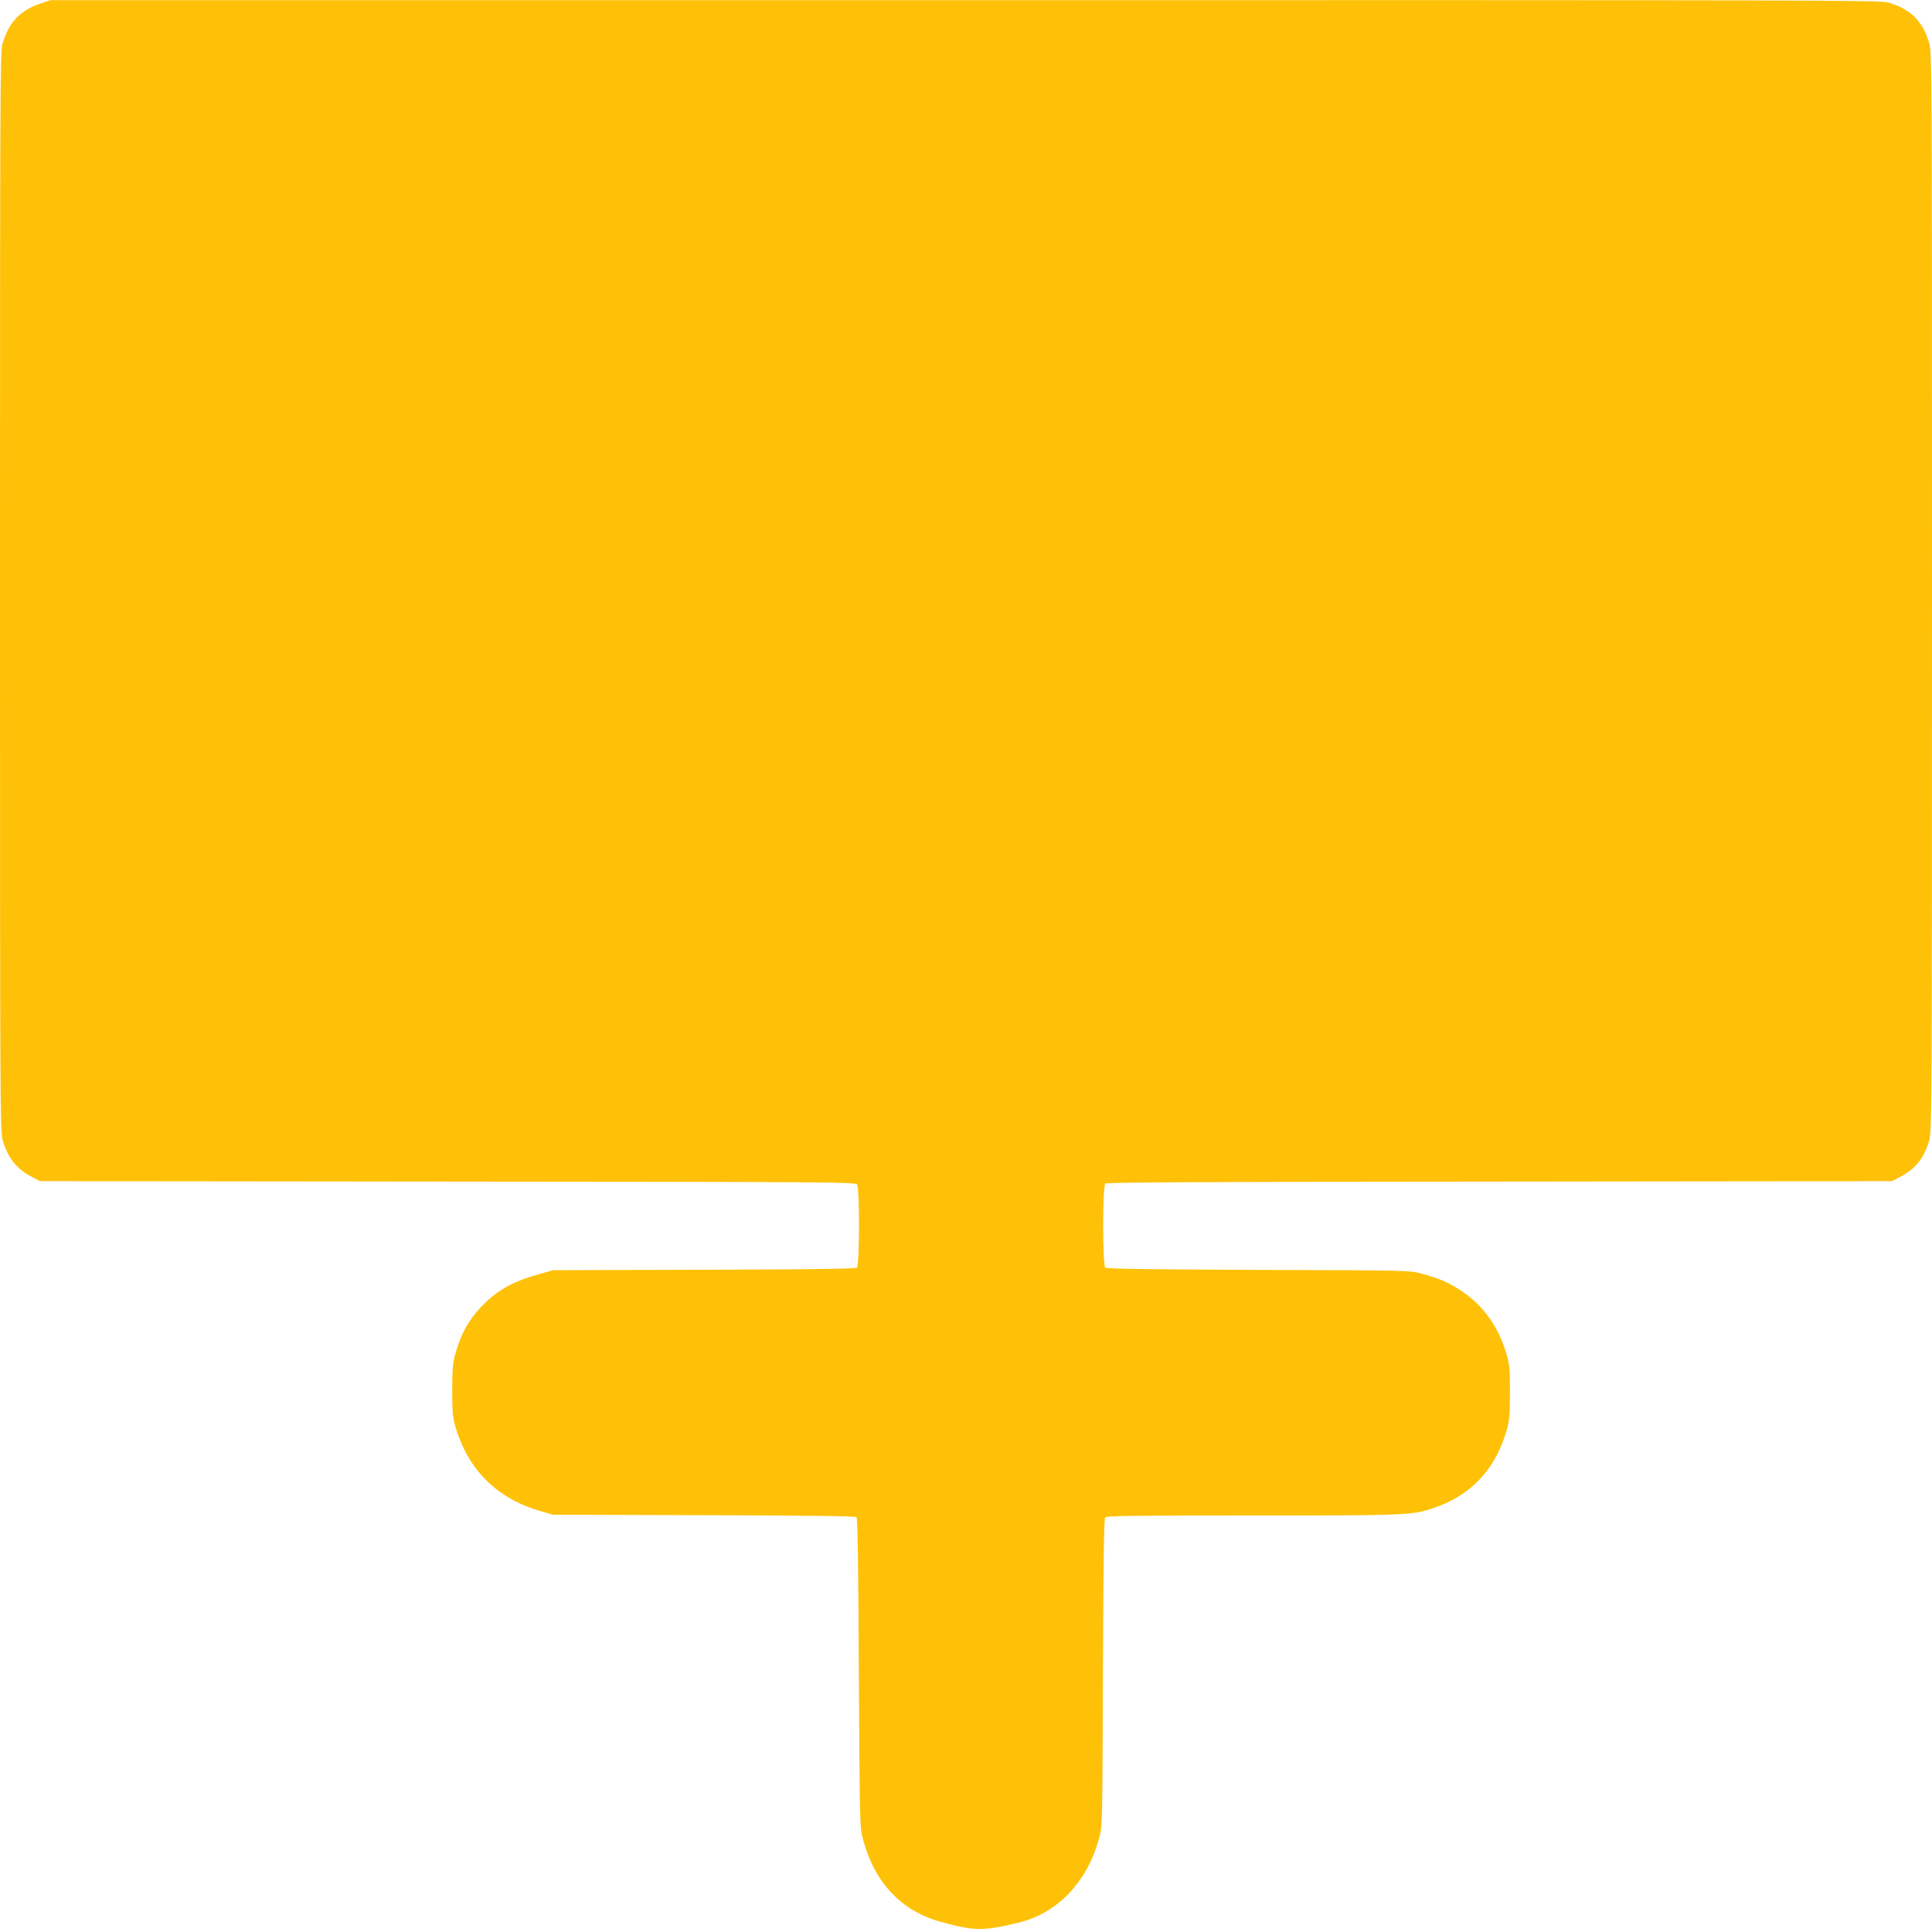 <?xml version="1.0" standalone="no"?>
<!DOCTYPE svg PUBLIC "-//W3C//DTD SVG 20010904//EN"
 "http://www.w3.org/TR/2001/REC-SVG-20010904/DTD/svg10.dtd">
<svg version="1.0" xmlns="http://www.w3.org/2000/svg"
 width="1280pt" height="1278pt" viewBox="0 0 1280 1278"
 preserveAspectRatio="xMidYMid meet">
<g transform="translate(0,1278) scale(0.1,-0.1)"
fill="#ffc107" stroke="none">
<path d="M269 12757 c-137 -46 -211 -125 -253 -269 -15 -51 -16 -361 -16
-3630 0 -3484 1 -3575 19 -3636 36 -118 90 -185 194 -240 l52 -27 2700 -3
c2522 -2 2701 -3 2713 -19 18 -25 17 -536 -1 -551 -9 -8 -313 -12 -1013 -14
l-999 -3 -95 -27 c-176 -48 -282 -109 -387 -221 -77 -82 -124 -166 -159 -282
-25 -82 -27 -105 -28 -260 0 -136 3 -183 18 -235 82 -294 277 -489 571 -572
l80 -23 1000 -3 c660 -2 1003 -6 1010 -13 7 -7 12 -359 15 -1032 6 -1011 6
-1023 28 -1104 76 -286 255 -475 518 -546 219 -60 276 -61 506 -6 262 61 462
270 540 562 22 81 22 89 25 1096 3 714 7 1019 15 1028 8 11 191 13 977 13
1031 0 1057 1 1200 50 241 81 402 249 477 495 25 84 27 103 28 270 0 168 -2
186 -28 270 -53 174 -156 314 -302 408 -81 53 -143 79 -258 110 -80 21 -95 21
-1080 24 -700 3 -1004 7 -1013 15 -19 16 -19 541 0 557 10 8 720 12 2613 13
l2599 3 52 27 c104 55 158 122 194 240 18 61 19 152 19 3637 0 3535 0 3575
-20 3640 -42 142 -125 223 -272 265 -51 15 -551 16 -6115 15 l-6058 0 -66 -22z"/>
</g>
</svg>
